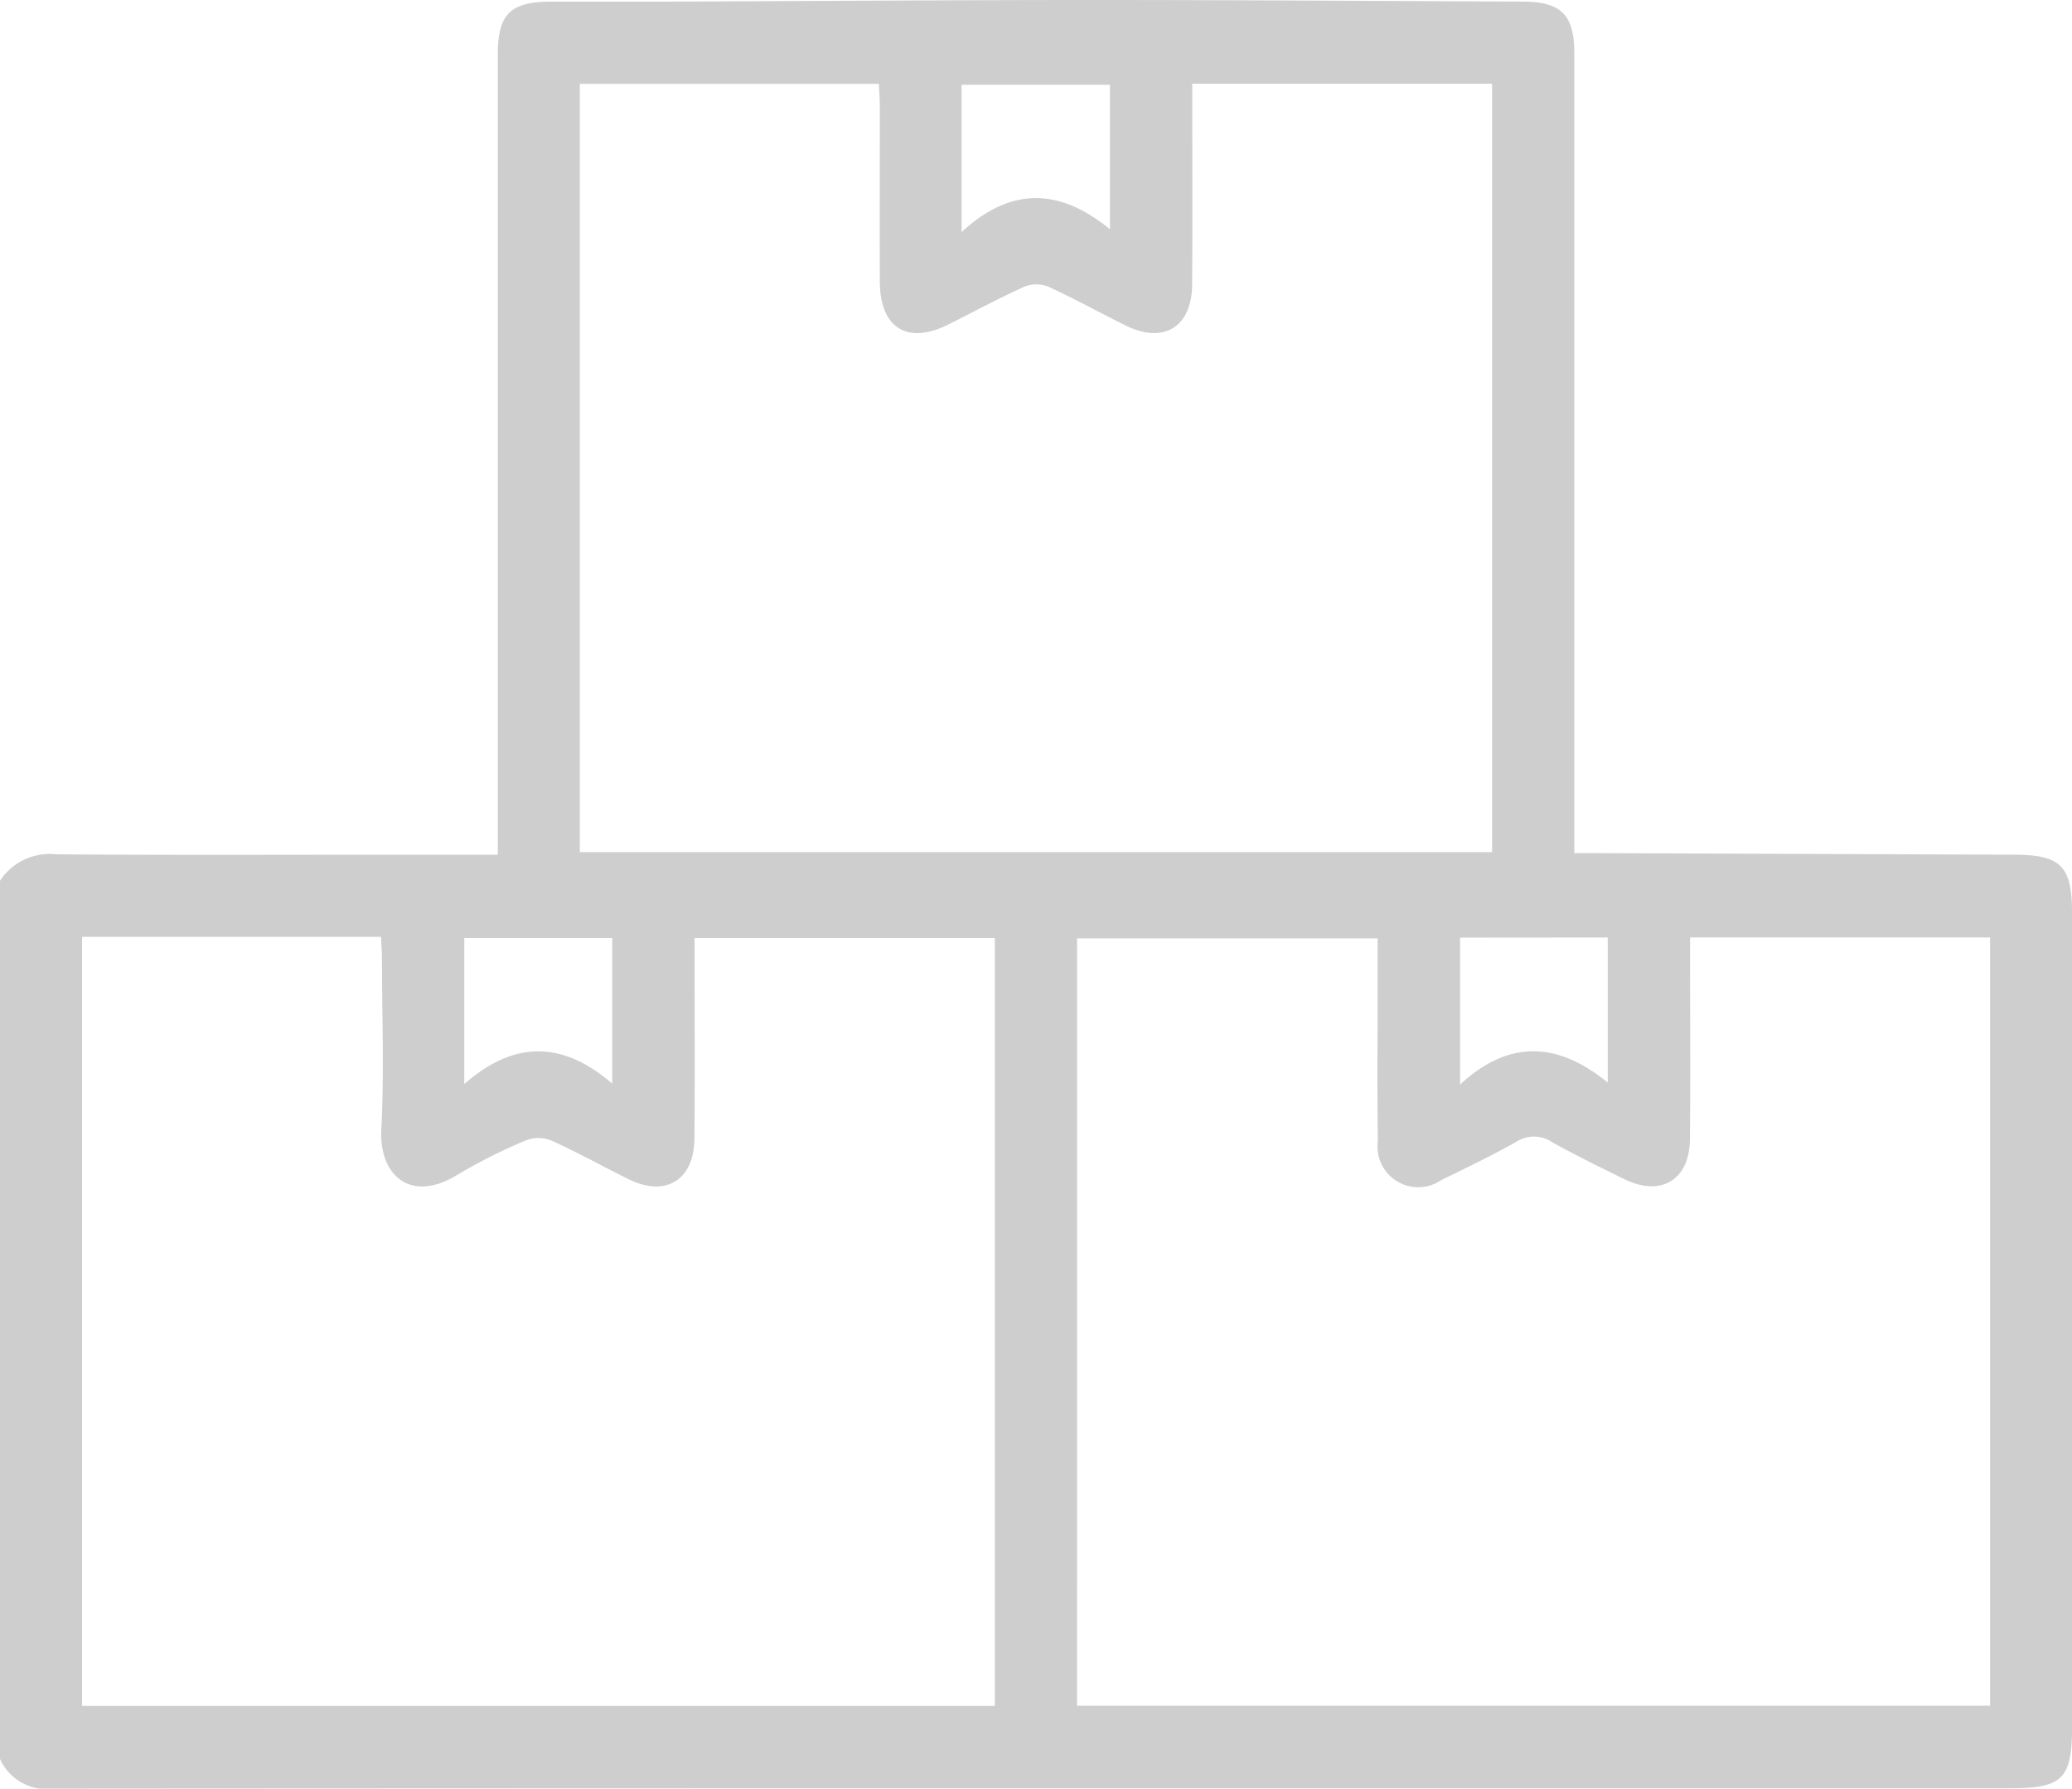<svg id="Group_55205" data-name="Group 55205" xmlns="http://www.w3.org/2000/svg" xmlns:xlink="http://www.w3.org/1999/xlink" width="104.239" height="90" viewBox="0 0 104.239 90">
  <defs>
    <clipPath id="clip-path">
      <rect id="Rectangle_1413" data-name="Rectangle 1413" width="104.239" height="90" fill="#cecece"/>
    </clipPath>
  </defs>
  <g id="Group_55207" data-name="Group 55207" clip-path="url(#clip-path)">
    <path id="Path_2523" data-name="Path 2523" d="M0,44.319a2.991,2.991,0,0,1,2.838-1.331c5.564.047,11.128.021,16.692.021h5.512V41.679q0-19.444,0-38.888c0-2.1.62-2.708,2.737-2.711,2.035,0,4.072,0,6.107,0C40.943.053,48,0,55.053,0,62.243,0,69.435.05,76.626.08,78.53.088,79.2.752,79.2,2.653q0,19.444,0,38.888v1.386h1q10.583.041,21.167.081c2.3.008,2.873.581,2.873,2.894q0,20.513,0,41.025c0,2.579-.485,3.057-3.105,3.057H53.5q-25.39,0-50.782.017A2.57,2.57,0,0,1,0,88.507ZM50.049,47.2H34.943v1.147c0,2.986.019,5.973-.008,8.959-.018,2.068-1.446,2.944-3.286,2.041-1.308-.642-2.581-1.357-3.907-1.956a1.776,1.776,0,0,0-1.294-.006A27.518,27.518,0,0,0,23,59.121c-2.321,1.431-3.936.046-3.816-2.289.145-2.843.036-5.7.032-8.55,0-.363-.029-.726-.048-1.142H4.129v38.7H50.049Zm4.136,38.631h45.932V47.172H85.026v1.3c0,2.952.022,5.905-.008,8.857-.021,2.053-1.463,2.911-3.309,2-1.217-.6-2.437-1.192-3.62-1.853a1.625,1.625,0,0,0-1.783-.034c-1.239.7-2.523,1.318-3.8,1.939a2.051,2.051,0,0,1-3.19-1.97c-.035-2.68-.009-5.362-.01-8.043V47.216H54.186Zm20.88-42.953V4.212H59.981V5.362c0,2.986.017,5.973-.007,8.959-.016,2.138-1.432,3-3.332,2.063-1.306-.647-2.582-1.354-3.906-1.959a1.631,1.631,0,0,0-1.2,0c-1.3.585-2.548,1.266-3.82,1.9-2.074,1.041-3.447.182-3.454-2.168-.009-2.952,0-5.9,0-8.857,0-.358-.032-.716-.05-1.08H29.169V42.876Zm-26.69-31.2c2.544-2.345,4.987-2.168,7.465-.142V4.263H48.376ZM30.8,47.2H23.357v7.35c2.5-2.2,4.94-2.185,7.445-.022Zm42.654-.02v7.393c2.505-2.311,4.944-2.12,7.429-.1v-7.3Z" transform="translate(0 0)" fill="#cecece"/>
  </g>
</svg>
